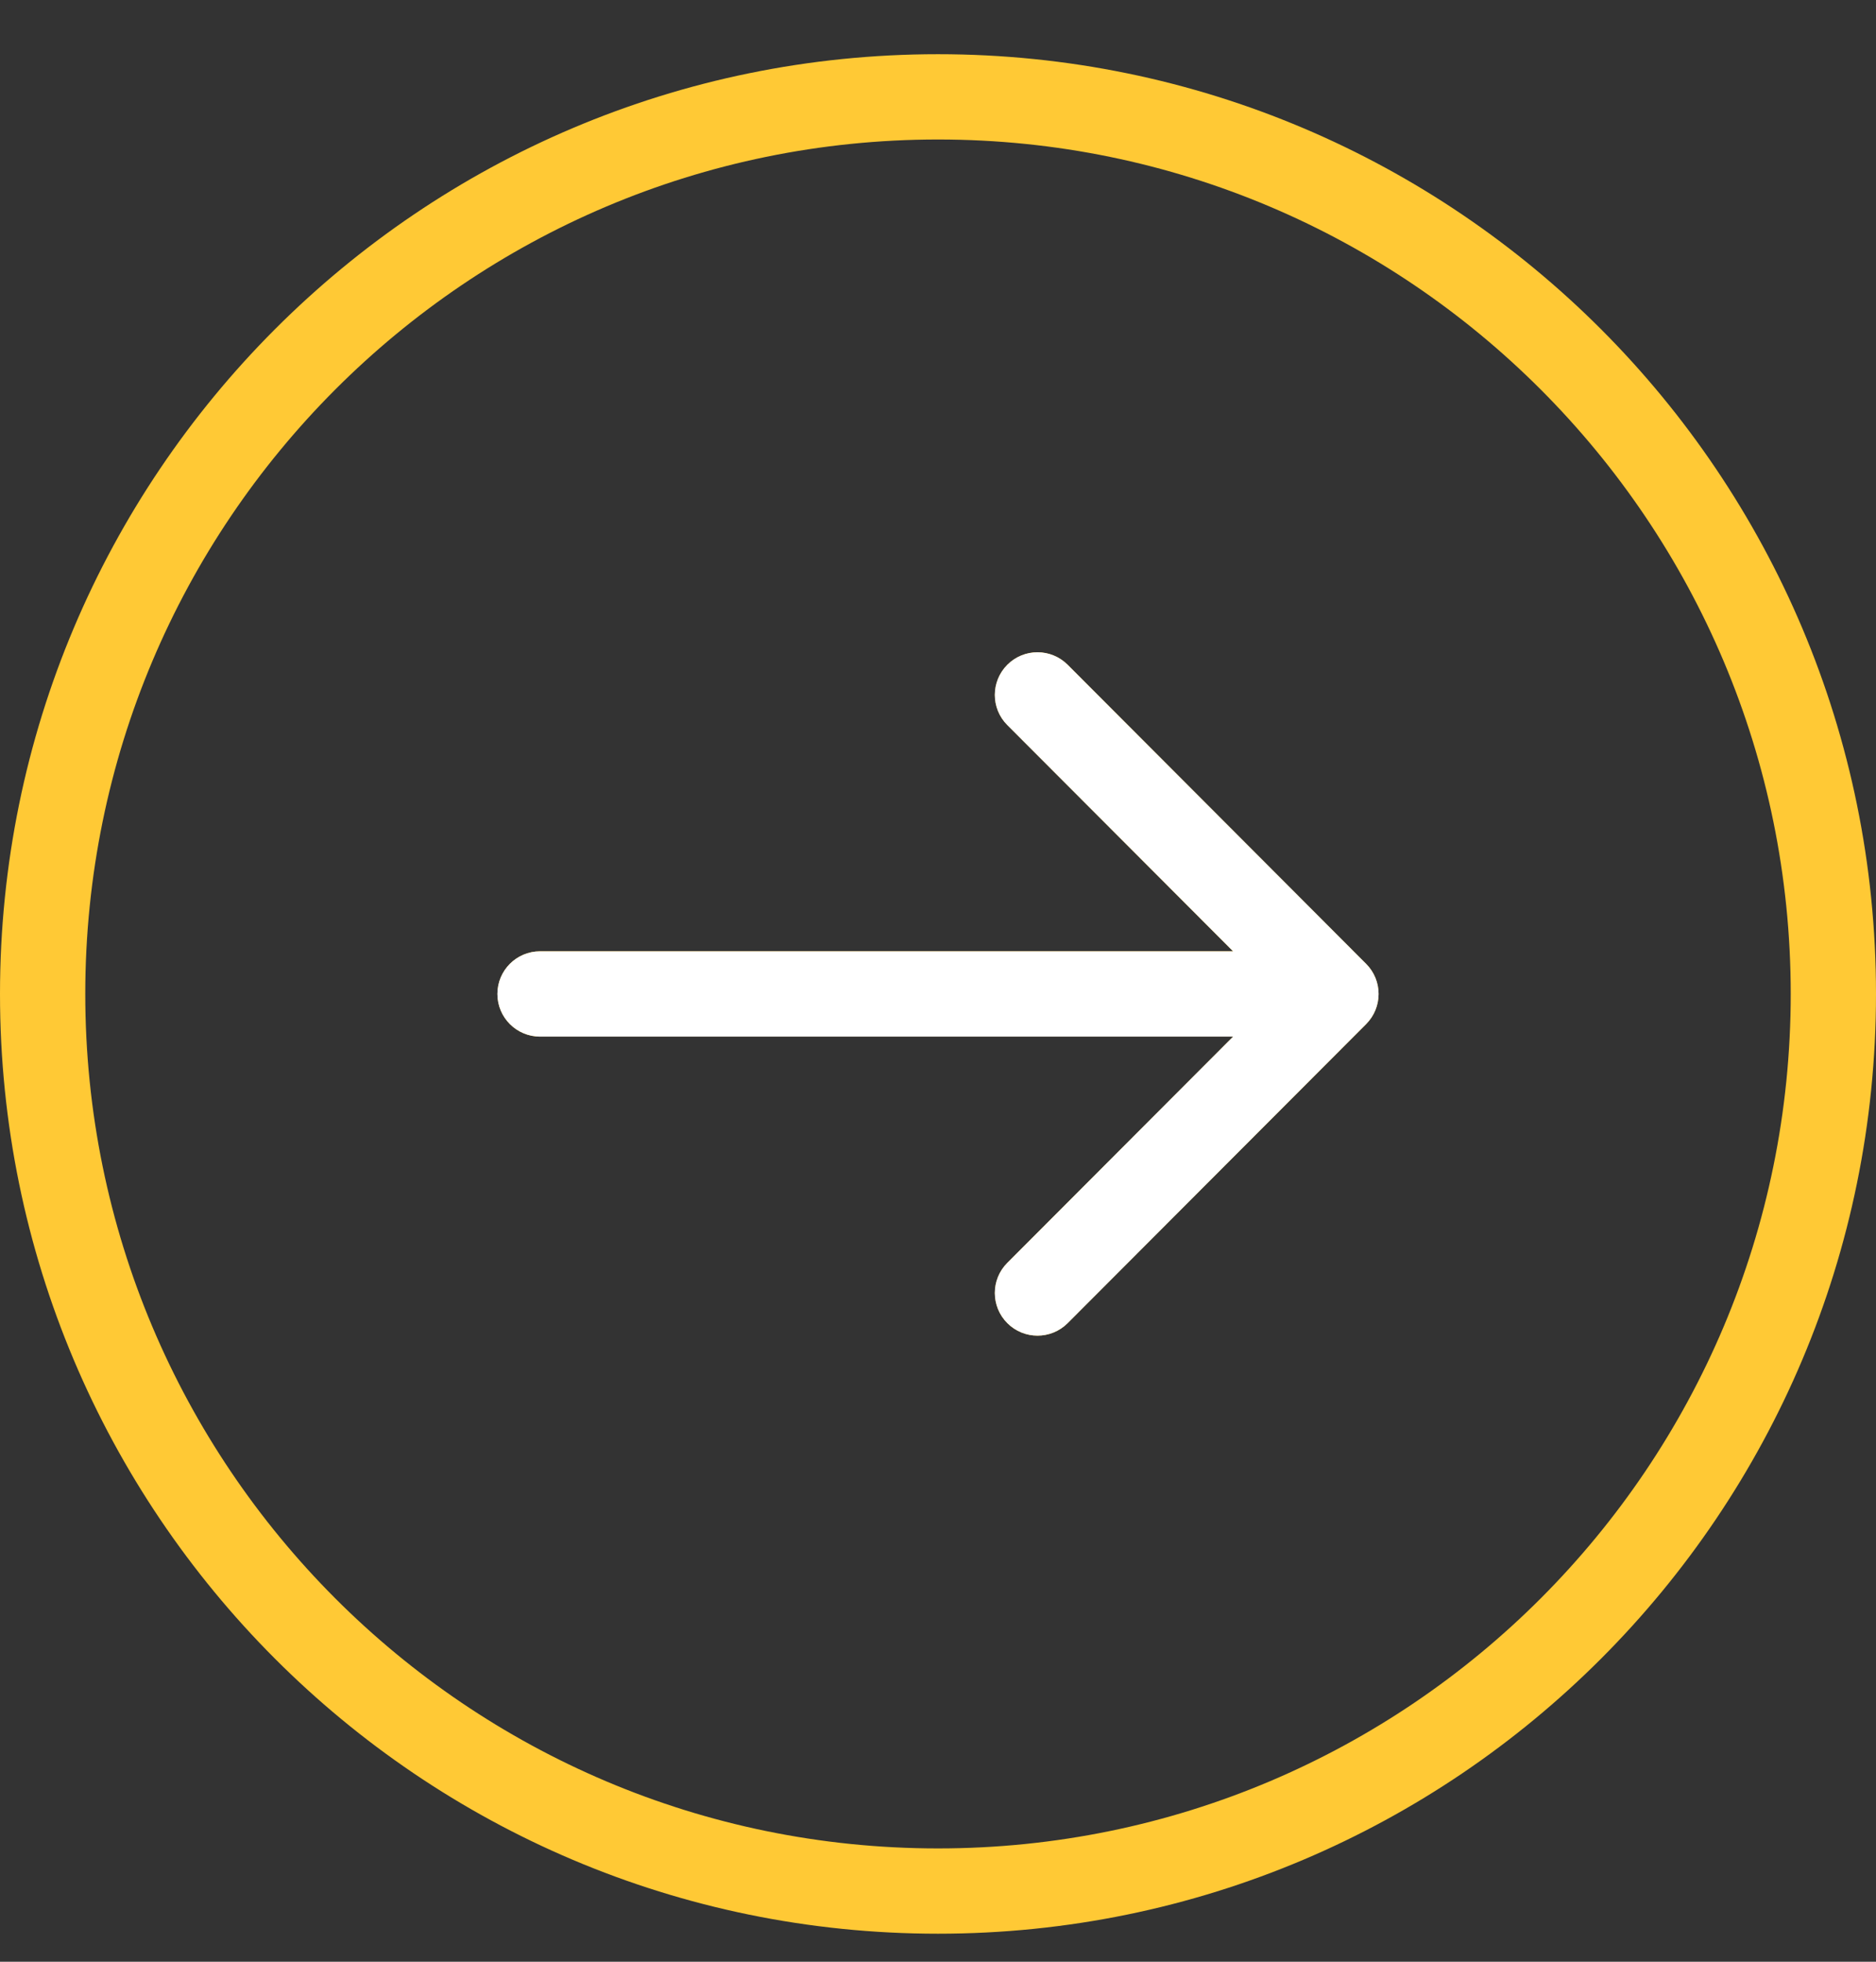 <svg width="44" height="46" viewBox="0 0 44 46" fill="none" xmlns="http://www.w3.org/2000/svg">
    <rect x="0" y="0" width="44" height="46" fill="#333333" stroke="none"/>
    <g clip-path="url(#clip0_8035_3557)">
        <path fill-rule="evenodd" clip-rule="evenodd"
            d="M22 3.271C10.956 3.271 2 12.24 2 23.307C2 34.374 10.956 43.343 22 43.343C33.044 43.343 42 34.374 42 23.307C42 12.24 33.044 3.271 22 3.271ZM0 23.307C0 11.139 9.848 1.271 22 1.271C34.152 1.271 44 11.139 44 23.307C44 35.476 34.152 45.343 22 45.343C9.848 45.343 0 35.476 0 23.307ZM23.627 15.587C24.018 15.197 24.651 15.198 25.041 15.589L32.041 22.601C32.431 22.991 32.431 23.623 32.041 24.014L25.041 31.026C24.651 31.417 24.018 31.417 23.627 31.027C23.236 30.637 23.235 30.004 23.626 29.613L28.922 24.307H12.667C12.114 24.307 11.667 23.86 11.667 23.307C11.667 22.755 12.114 22.307 12.667 22.307H28.922L23.626 17.002C23.235 16.611 23.236 15.978 23.627 15.587Z"
            fill="#FFC935" />
        <path fill-rule="evenodd" clip-rule="evenodd"
            d="M23.627 15.587C24.017 15.197 24.651 15.198 25.041 15.588L32.041 22.601C32.431 22.991 32.431 23.623 32.041 24.014L25.041 31.026C24.651 31.416 24.017 31.417 23.627 31.027C23.236 30.637 23.235 30.003 23.625 29.613L28.922 24.307H12.666C12.114 24.307 11.666 23.859 11.666 23.307C11.666 22.755 12.114 22.307 12.666 22.307H28.922L23.625 17.001C23.235 16.611 23.236 15.977 23.627 15.587Z"
            fill="#fff" />
    </g>
    <defs>
        <clipPath id="clip0_8035_3557">
            <rect width="44" height="45" fill="white" transform="translate(0 0.5)" />
        </clipPath>
    </defs>
</svg>